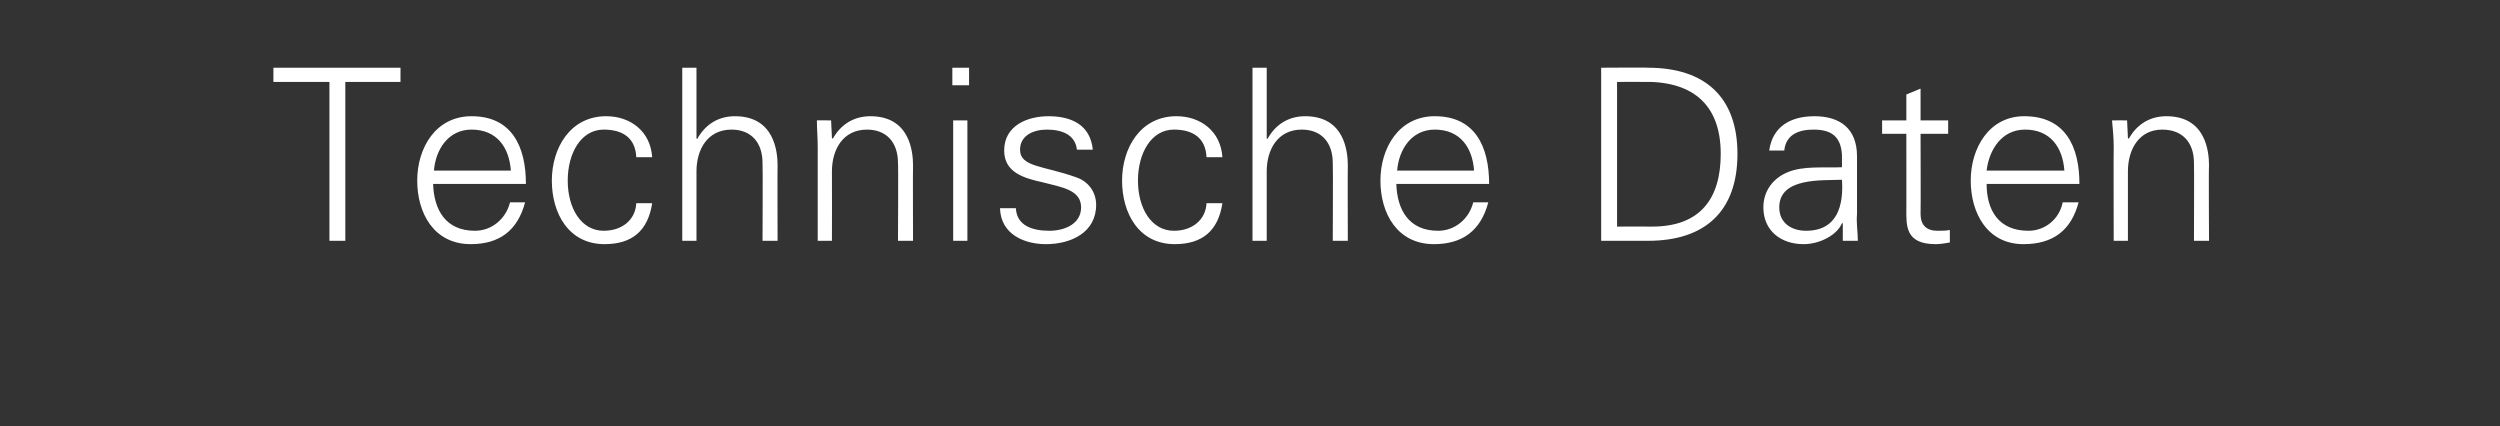 <?xml version="1.0" standalone="no"?><!DOCTYPE svg PUBLIC "-//W3C//DTD SVG 1.1//EN" "http://www.w3.org/Graphics/SVG/1.1/DTD/svg11.dtd"><svg xmlns="http://www.w3.org/2000/svg" version="1.1" width="299px" height="51px" viewBox="0 -8 299 51" style="top:-8px"><rect x="0" y="-8" width="299" height="51" fill="#333333" stroke="none"/><desc>Technische Daten</desc><defs/><g id="Polygon112131"><path d="m39.4 1.8l-6.7 0l0-1.7l15.2 0l0 1.7l-6.6 0l0 19l-1.9 0l0-19zm12.4 12.2c.1 3.1 1.5 5.6 5 5.6c2 0 3.7-1.4 4.2-3.4c0 0 1.8 0 1.8 0c-.9 3.4-3.1 5-6.5 5c-4.4 0-6.4-3.7-6.4-7.6c0-3.9 2.2-7.7 6.5-7.7c4.8 0 6.5 3.6 6.5 8.1c0 0-11.1 0-11.1 0zm9.3-1.6c-.2-2.8-1.7-4.9-4.7-4.9c-2.8 0-4.3 2.4-4.5 4.9c0 0 9.2 0 9.2 0zm15-1.6c-.1-2.2-1.5-3.3-3.9-3.3c-2.7 0-4.3 2.8-4.3 6.1c0 3.3 1.6 6 4.3 6c2.2 0 3.8-1.3 3.9-3.3c0 0 1.9 0 1.9 0c-.5 3.3-2.4 4.9-5.7 4.9c-4.3 0-6.3-3.7-6.3-7.6c0-3.9 2.2-7.7 6.5-7.7c2.9 0 5.3 1.8 5.5 4.9c0 0-1.9 0-1.9 0zm7.2-2.2c0 0 .07-.04.1 0c1-1.8 2.6-2.7 4.5-2.7c4.7 0 5.1 4.2 5.1 5.9c-.03-.02 0 9 0 9l-1.8 0c0 0 .04-9.31 0-9.3c0-2.5-1.4-4-3.7-4c-2.9 0-4.2 2.4-4.2 5c.01 0 0 8.3 0 8.3l-1.7 0l0-20.7l1.7 0l0 8.5zm16.2 12.2l-1.7 0c0 0-.01-11.18 0-11.2c0-1.1-.1-2.2-.1-3.2c-.05-.02 1.7 0 1.7 0l.1 2.1c0 0 .08.06.1.1c1-1.8 2.6-2.7 4.5-2.7c4.7 0 5.1 4.2 5.1 5.9c-.03-.02 0 9 0 9l-1.8 0c0 0 .05-9.31 0-9.3c0-2.5-1.4-4-3.7-4c-2.9 0-4.2 2.4-4.2 5c.02 0 0 8.3 0 8.3zm16.2-14.4l0 14.4l-1.7 0l0-14.4l1.7 0zm.2-4.2l-2 0l0-2.1l2 0l0 2.1zm9.5 3.7c2.7 0 5 1 5.3 4c0 0-1.9 0-1.9 0c-.2-1.8-1.8-2.4-3.6-2.4c-1.6 0-3.2.7-3.2 2.4c0 2.1 2.8 1.9 6.7 3.3c1.5.5 2.4 1.8 2.4 3.3c0 3.3-3 4.7-6 4.7c-2.5 0-5.4-1.1-5.5-4.3c0 0 1.9 0 1.9 0c.1 2.1 2 2.7 4 2.7c1.8 0 3.8-.8 3.8-2.8c0-2.1-2.3-2.4-4.6-3c-2.3-.5-4.6-1.2-4.6-3.8c0-3 2.8-4.1 5.3-4.1zm18.9 4.9c-.1-2.2-1.5-3.3-3.9-3.3c-2.7 0-4.3 2.8-4.3 6.1c0 3.3 1.6 6 4.3 6c2.2 0 3.8-1.3 3.9-3.3c0 0 1.9 0 1.9 0c-.5 3.3-2.4 4.9-5.7 4.9c-4.3 0-6.3-3.7-6.3-7.6c0-3.9 2.2-7.7 6.5-7.7c2.9 0 5.3 1.8 5.5 4.9c0 0-1.9 0-1.9 0zm7.2-2.2c0 0 .07-.04.1 0c1-1.8 2.6-2.7 4.5-2.7c4.7 0 5.1 4.2 5.1 5.9c-.03-.02 0 9 0 9l-1.8 0c0 0 .04-9.31 0-9.3c0-2.5-1.4-4-3.7-4c-2.9 0-4.2 2.4-4.2 5c.01 0 0 8.3 0 8.3l-1.7 0l0-20.7l1.7 0l0 8.5zm15.5 5.4c.1 3.1 1.5 5.6 5 5.6c2 0 3.7-1.4 4.2-3.4c0 0 1.8 0 1.8 0c-.9 3.4-3.1 5-6.5 5c-4.4 0-6.4-3.7-6.4-7.6c0-3.9 2.2-7.7 6.5-7.7c4.8 0 6.5 3.6 6.5 8.1c0 0-11.1 0-11.1 0zm9.3-1.6c-.2-2.8-1.7-4.9-4.7-4.9c-2.8 0-4.3 2.4-4.5 4.9c0 0 9.2 0 9.2 0zm21.3 6.7c5.8 0 8.2-3.4 8.2-8.7c0-6.1-3.6-8.8-9.5-8.6c.02-.02-2.9 0-2.9 0l0 17.3c0 0 4.19-.02 4.2 0zm-.5-19c6.8 0 10.7 3.5 10.7 10.3c0 6.9-3.9 10.4-10.7 10.4c.03 0-5.6 0-5.6 0l0-20.7c0 0 5.63-.04 5.6 0zm18.9 19.5c3.8 0 4.5-3.1 4.3-6.1c-2.4.1-7.5-.3-7.5 3.3c0 1.9 1.5 2.8 3.2 2.8zm4.3-9c-.1-2.3-1.3-3.1-3.4-3.1c-1.8 0-3.3.6-3.5 2.5c0 0-1.8 0-1.8 0c.4-2.9 2.6-4.1 5.4-4.1c3.1 0 5.1 1.5 5.1 4.8c0 0 0 6.9 0 6.9c-.1 1.1.1 2.2.1 3.2c.01 0-1.8 0-1.8 0l0-2.1l-.1 0c0 0-.07.17-.1.2c-.6 1.2-2.5 2.3-4.5 2.3c-2.7 0-4.8-1.6-4.8-4.4c0-2 1.2-3.5 2.9-4.2c1.9-.8 4.4-.5 6.5-.6c0 0 0-1.4 0-1.4zm7.7-2.6l-2.9 0l0-1.6l2.9 0l0-3.1l1.7-.7l0 3.8l3.3 0l0 1.6l-3.3 0c0 0 .03 9.61 0 9.6c0 1.3.7 2 2 2c.5 0 1.1 0 1.5-.1c0 0 0 1.5 0 1.5c-.5.1-1.2.2-1.7.2c-3.7 0-3.5-2.3-3.5-4.3c.01.05 0-8.9 0-8.9zm9.6 6c0 3.1 1.4 5.6 5 5.6c2 0 3.7-1.4 4.1-3.4c0 0 1.9 0 1.9 0c-.9 3.4-3.1 5-6.6 5c-4.3 0-6.3-3.7-6.3-7.6c0-3.9 2.2-7.7 6.4-7.7c4.9 0 6.6 3.6 6.6 8.1c0 0-11.1 0-11.1 0zm9.3-1.6c-.2-2.8-1.7-4.9-4.7-4.9c-2.8 0-4.3 2.4-4.6 4.9c0 0 9.3 0 9.3 0zm7.6 8.4l-1.7 0c0 0-.03-11.18 0-11.2c0-1.1-.1-2.2-.2-3.2c.03-.02 1.8 0 1.8 0l.1 2.1c0 0 .06.06.1.1c1-1.8 2.6-2.7 4.5-2.7c4.7 0 5.1 4.2 5.1 5.9c-.05-.02 0 9 0 9l-1.8 0c0 0 .03-9.31 0-9.3c0-2.5-1.4-4-3.8-4c-2.8 0-4.1 2.4-4.1 5c0 0 0 8.3 0 8.3z" stroke="none" fill="#ffffff"/></g></svg>